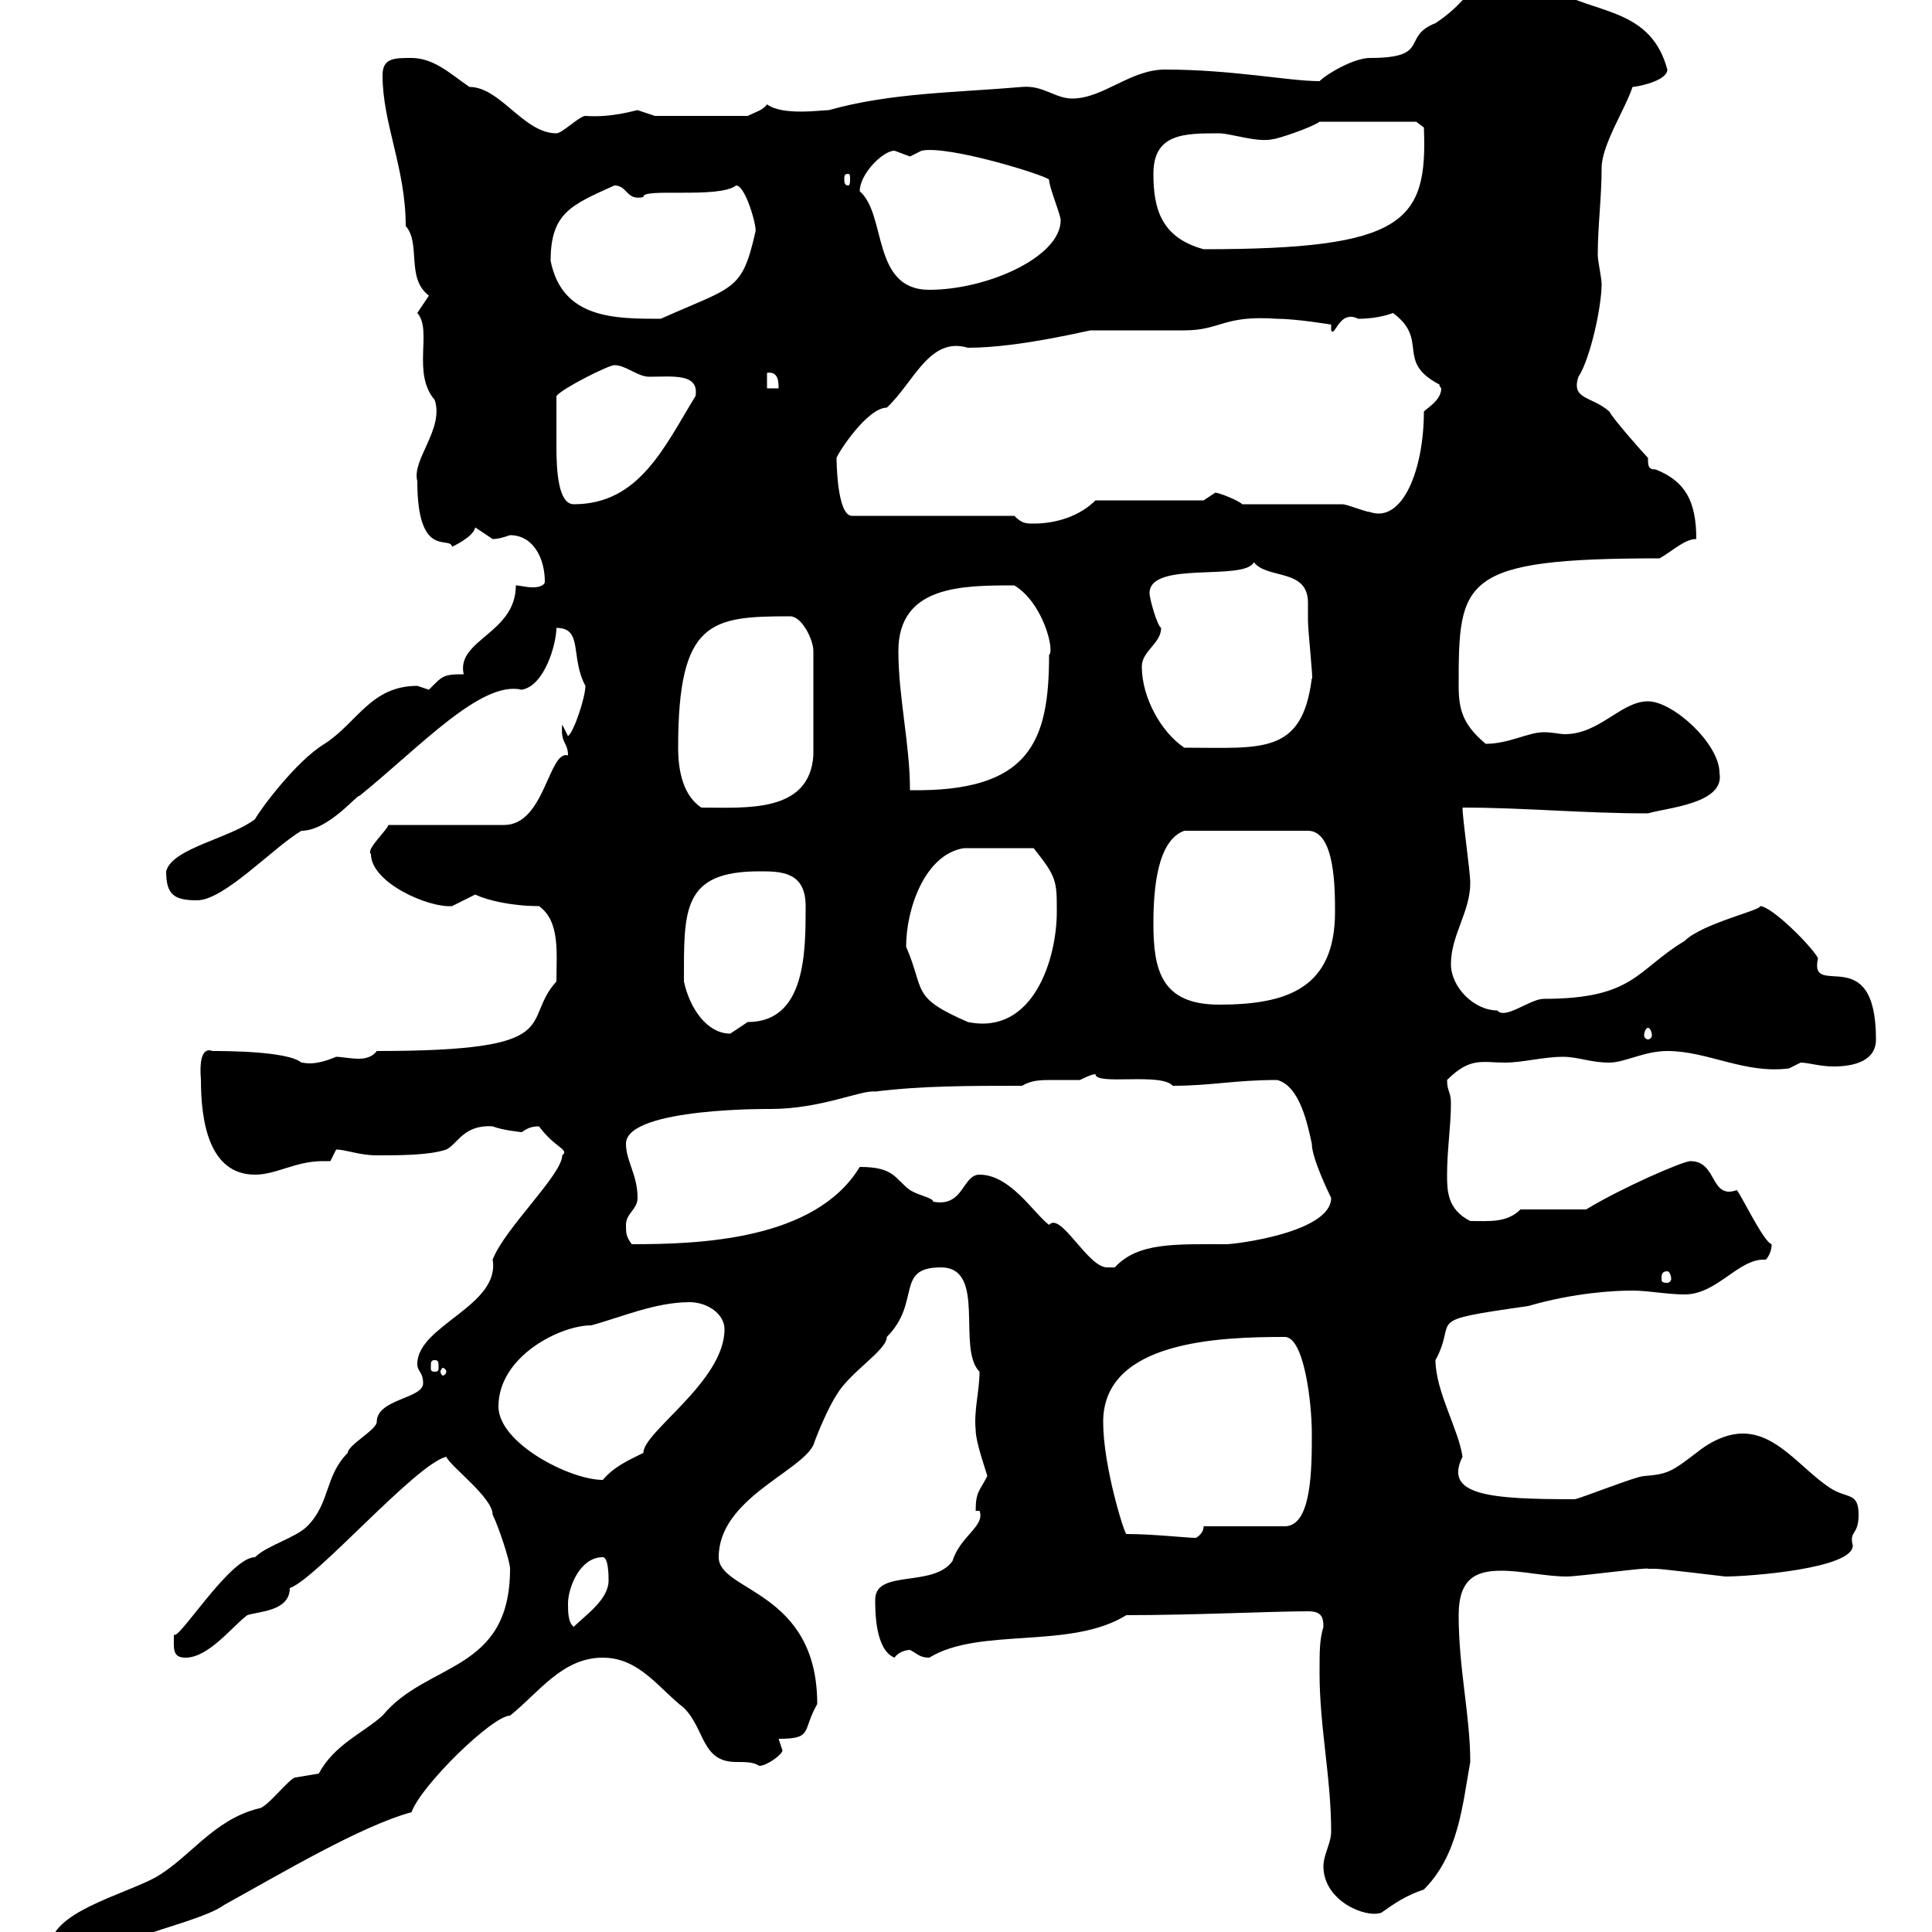 <svg xmlns="http://www.w3.org/2000/svg" xmlns:xlink="http://www.w3.org/1999/xlink" width="300" height="300"><path d="M7.80 302.40C7.80 304.80 9.60 306 12.60 306C16.80 306 18.60 302.40 22.20 300.60C25.20 299.40 32.40 297.60 34.80 295.80C43.50 291 56.10 283.50 63.90 281.40C65.40 277.20 76.50 266.40 79.20 266.40C83.70 262.80 87.30 257.40 93.60 257.40C99.30 257.40 102.30 262.20 106.20 265.20C109.50 268.50 108.90 273.60 114.30 273.60C115.80 273.60 117 273.60 117.90 274.20C119.10 274.20 121.50 272.40 121.50 271.80C121.50 271.80 120.90 270 120.90 270C126.30 270 124.50 268.80 126.90 264.60C126.90 246.90 111.60 247.20 111.60 241.80C111.60 232.80 124.20 228.60 126.30 224.40C126.90 222.60 128.70 218.40 129.90 216.60C132 213 137.70 209.70 137.70 207.60C143.10 202.20 138.90 196.80 146.10 196.80C153.30 196.80 148.50 209.40 152.10 213C152.10 216 151.20 219 151.50 222C151.50 224.10 153.30 228.90 153.30 229.20C152.10 231.60 151.50 231.60 151.50 234.60L152.10 234.60C153 237 149.10 238.50 147.90 242.40C144.90 246.60 135.90 243.60 135.90 248.40C135.90 250.20 135.90 256.20 138.90 257.40C139.50 256.50 140.70 256.20 141.30 256.20C142.50 256.80 142.80 257.40 144.30 257.40C152.10 252.60 166.20 256.20 174.90 250.80C185.40 250.80 197.70 250.20 203.10 250.20C205.20 250.20 205.50 251.10 205.50 252.60C204.90 254.70 204.90 256.20 204.90 259.80C204.90 268.20 206.70 276 206.70 284.40C206.70 286.20 205.50 288 205.50 289.80C205.50 295.20 212.10 297.90 214.50 297C216.60 295.50 218.40 294.30 221.10 293.40C226.50 288 227.10 280.20 228.30 273.60C228.30 266.40 226.50 259.20 226.50 250.80C226.50 245.10 229.20 243.90 233.10 243.90C236.40 243.90 240 244.80 243.30 244.80C245.10 244.80 256.20 243.30 255.90 243.60C255.90 243.60 257.10 243.60 257.10 243.60C258 243.60 267.90 244.80 267.90 244.80C271.50 244.80 287.70 243.60 287.70 240C287.10 237.60 288.60 238.50 288.60 235.20C288.60 231.60 286.80 232.80 284.10 231C279.60 228 276 222.60 270.60 222.60C266.40 222.60 262.80 226.20 263.40 225.60C259.50 228.60 258.90 228.90 255.30 229.20C254.10 229.20 245.10 232.80 244.50 232.80C231.30 232.80 224.10 232.20 227.10 226.20C226.50 222 222.90 216 222.90 211.20C226.50 204.60 220.50 205.20 237.30 202.80C244.50 200.70 250.80 200.40 253.50 200.40C255.90 200.40 258.90 201 261.60 201C266.70 201 270 195.30 274.20 195.60C274.20 195.60 275.10 194.70 275.10 193.20C273.90 192.90 270.60 186 269.70 184.80C265.50 186.30 266.70 180.30 262.50 180.30C261.30 180.30 251.70 184.50 246.30 187.80L236.10 187.80C234 189.90 231.30 189.60 228.30 189.60C224.70 187.80 224.70 184.80 224.70 182.40C224.70 178.50 225.30 174.90 225.30 171.30C225.30 169.50 224.70 169.50 224.70 167.70C228.30 164.10 230.10 165 233.70 165C236.40 165 239.70 164.10 242.70 164.10C245.10 164.10 246.90 165 249.90 165C252.30 165 255.30 163.20 258.90 163.20C265.20 163.20 270.90 166.80 277.80 165.90C277.80 165.90 279.60 165 279.60 165C280.80 165 282.60 165.60 284.70 165.60C288 165.60 291.30 164.70 291.30 161.40C291.30 145.80 280.80 155.40 282.30 148.80C281.40 147 275.10 140.70 273.30 140.70C273.60 141.30 264.30 143.40 261.60 146.10C254.10 150.60 253.80 155.10 239.70 155.10C237.60 155.10 233.70 158.40 232.50 156.90C228.90 156.90 225.30 153.30 225.30 149.70C225.30 145.20 228.30 141.60 228.30 137.10C228.30 135.30 227.10 127.20 227.10 125.40C236.70 125.40 245.70 126.30 255.90 126.30C258.90 125.40 267.90 124.80 267 120C267 115.50 259.80 108.90 255.90 108.90C251.70 108.90 248.40 114 243 114C242.10 114 241.20 113.70 239.70 113.70C237.30 113.70 234.30 115.50 230.70 115.50C227.10 112.50 226.50 110.10 226.50 106.50C226.50 90 226.80 86.70 257.70 86.70C259.80 85.50 261.60 83.70 263.40 83.70C263.40 77.70 261.60 74.70 257.10 72.90C255.90 72.90 255.90 72.30 255.90 71.10C255.30 70.50 250.50 65.10 249.90 63.90C247.20 61.50 243.90 62.10 245.10 58.50C246.90 55.80 248.70 47.70 248.70 44.10C248.70 43.20 248.10 40.50 248.10 39.60C248.10 35.10 248.70 30.60 248.70 26.10C248.70 22.50 252.30 17.10 253.50 13.50C254.10 13.50 258.90 12.60 258.90 10.80C256.50 1.80 248.70 2.10 242.70-0.90C239.10-2.70 237.90-3.60 235.50-5.40C228.90-5.40 230.10-1.20 222.90 3.60C217.50 5.70 222.30 9 212.70 9C210.30 9 206.10 11.40 204.90 12.60C200.10 12.60 191.40 10.80 180.90 10.80C175.50 10.80 171.30 15.30 166.50 15.30C163.80 15.30 162 13.20 158.70 13.50C148.20 14.40 138.30 14.40 128.70 17.10C127.50 17.10 121.50 18 119.10 16.20C118.50 17.10 117.30 17.40 116.10 18L101.70 18C101.70 18 99 17.10 99 17.10C98.70 17.10 95.10 18.30 90.90 18C90 18 87.30 20.70 86.40 20.70C81.30 20.70 77.70 13.50 72.90 13.50C70.20 11.70 67.50 9 63.90 9C61.20 9 59.40 9 59.40 11.70C59.40 19.20 63 26.10 63 35.10C65.40 37.80 63 43.20 66.60 45.90C66.60 45.90 64.80 48.60 64.80 48.60C67.20 51.30 63.90 57.90 67.50 62.10C69 66.60 63.90 71.40 64.80 74.70C64.80 87 69.90 83.10 70.20 84.90C70.20 84.90 73.50 83.40 73.80 81.90C73.80 81.90 76.50 83.70 76.50 83.70C77.40 83.70 78.30 83.40 79.20 83.10C82.80 83.10 84.60 86.70 84.60 90.30C84.60 90.90 83.70 91.20 82.80 91.20C81.60 91.20 80.70 90.90 80.10 90.90C80.10 98.40 70.80 99.30 72 104.70C68.70 104.70 68.70 105 66.60 107.10C66.60 107.10 64.80 106.50 64.80 106.50C57.60 106.50 55.50 112.20 50.40 115.50C45.90 118.20 40.20 126 39.60 127.20C35.70 130.20 26.70 131.70 25.80 135.30C25.80 138.90 27 139.80 30.60 139.80C34.80 139.80 42.30 131.70 46.80 129C51 129 55.50 123.30 55.80 123.60C65.10 116.10 74.70 105.60 81 107.10C84.60 106.50 86.40 99.90 86.40 97.50C90.60 97.50 88.50 102 90.90 106.50C90.90 108.30 89.10 113.70 88.20 114.30L87.30 112.50C87 115.50 88.20 115.20 88.20 117.30C85.20 116.40 84.60 128.10 78.30 128.10L60.30 128.10C60.30 128.70 56.70 132 57.60 132.60C57.60 137.10 66.60 141 70.20 140.70C70.20 140.70 73.80 138.90 73.80 138.90C75.60 139.80 79.50 140.70 83.70 140.70C87 143.10 86.40 147.90 86.40 152.40C80.70 158.70 88.50 163.20 58.50 163.20C57.90 164.10 56.70 164.40 55.80 164.40C54.30 164.40 53.10 164.10 52.20 164.10C48.60 165.60 47.40 165 46.80 165C44.70 163.20 34.80 163.20 33 163.20C30.60 162.30 31.20 167.40 31.20 167.70C31.20 174 32.40 182.40 39.60 182.40C42.90 182.40 45.90 180.30 50.10 180.30C50.40 180.30 50.70 180.30 51.30 180.30C51.30 180.30 52.20 178.50 52.20 178.50C53.70 178.50 55.80 179.40 58.50 179.40C62.10 179.40 66.60 179.40 69.30 178.50C71.10 177.60 72 174.60 76.50 174.90C78 175.50 81 175.80 81 175.80C81.90 175.20 82.50 174.90 83.70 174.90C86.10 178.20 88.50 178.50 87.30 179.40C87.30 182.40 78.30 190.80 76.50 195.60C77.70 202.80 64.80 205.80 64.80 211.80C64.80 213 65.70 213 65.70 214.80C65.70 217.20 58.50 217.20 58.50 220.80C58.50 222 54 224.40 54 225.60C50.40 229.20 51.30 233.40 47.70 237C45.90 238.80 41.40 240 39.60 241.80C35.70 241.80 27.60 255 27 253.80C27 255.90 26.70 257.40 28.80 257.40C32.40 257.40 36 252.60 38.40 250.80C40.20 250.20 45 250.20 45 246.60C49.20 245.10 64.50 227.40 69.30 226.20C69.90 227.70 76.50 232.50 76.50 235.20C77.40 237 79.20 242.40 79.20 243.60C79.20 259.80 66.30 258 59.40 266.40C56.40 269.10 51.90 270.90 49.50 275.40C49.50 275.40 45.90 276 45.90 276C45 276 41.40 280.80 40.20 280.80C33 282.60 29.40 288.60 24 291.60C18.90 294.30 7.80 297 7.80 302.40ZM88.20 249C88.20 246.60 90 241.80 93.60 241.80C94.50 241.80 94.50 244.80 94.50 245.40C94.50 248.40 90.90 250.80 89.10 252.60C88.20 252 88.20 250.20 88.20 249ZM174.90 238.20C174.60 238.20 171.30 227.70 171.30 220.80C171.30 208.20 189.30 207.60 199.50 207.60C202.50 207.60 203.70 217.80 203.70 222.60C203.70 228 203.70 237 199.50 237L186.90 237C186.90 238.20 185.70 238.80 185.70 238.80C184.20 238.80 179.10 238.20 174.90 238.20ZM77.40 218.40C77.40 210.60 87 205.80 91.80 205.80C96.30 204.60 101.70 202.20 107.10 202.20C109.80 202.20 112.50 204 112.50 206.40C112.50 214.50 99.90 222.30 99.90 225.60C97.50 226.80 95.40 227.70 93.60 229.80C88.50 229.80 77.40 224.10 77.40 218.40ZM69.30 213C69.30 213.30 69 213.60 68.70 213.60C68.70 213.60 68.40 213.30 68.40 213C68.40 212.70 68.70 212.40 68.70 212.40C69 212.40 69.30 212.70 69.30 213ZM67.50 211.20C68.10 211.20 68.10 211.50 68.10 212.40C68.10 212.70 68.10 213 67.50 213C66.90 213 66.90 212.70 66.90 212.40C66.90 211.50 66.90 211.20 67.50 211.20ZM258.90 197.40C259.20 197.40 259.50 198 259.50 198.60C259.50 198.90 259.20 199.20 258.90 199.20C258 199.20 258 198.90 258 198.60C258 198 258 197.40 258.90 197.40ZM152.10 182.40C149.40 182.40 149.70 187.50 144.90 186.60C144.90 186 142.80 185.70 141.30 184.80C138.90 183 138.90 181.20 133.50 181.20C126.60 192.60 108.60 193.20 98.10 193.20C97.20 192 97.20 191.40 97.20 190.20C97.20 188.40 99 187.80 99 186C99 182.40 97.20 180.30 97.20 177.60C97.20 171.90 120.30 172.20 119.70 172.20C127.50 172.20 133.80 169.20 135.90 169.50C143.10 168.60 150.30 168.60 158.70 168.60C160.20 167.70 161.70 167.70 163.50 167.70C164.40 167.70 165.90 167.70 167.70 167.70C168.30 167.40 169.50 166.80 170.10 166.80C170.10 168.60 180.30 166.50 182.10 168.60C188.10 168.60 191.70 167.70 198.30 167.70C201.90 168.60 203.10 174.90 203.70 177.60C203.70 180 206.70 186 206.70 186C206.70 191.40 191.70 193.20 190.50 193.20C182.40 193.20 176.70 192.90 173.10 196.80C173.10 196.80 173.10 196.80 171.90 196.80C168.90 196.80 164.70 188.10 162.90 190.20C160.50 188.40 156.90 182.40 152.10 182.40ZM106.20 152.40C106.20 141.30 105.90 135.30 117.90 135.30C121.20 135.30 125.10 135.30 125.10 140.70C125.10 147.90 125.10 158.70 116.10 158.70C116.10 158.70 113.40 160.50 113.40 160.50C109.80 160.50 107.10 156.60 106.20 152.40ZM255.90 159.60C256.20 159.60 256.50 160.20 256.50 160.80C256.50 161.10 256.20 161.40 255.90 161.40C255.60 161.40 255.30 161.10 255.30 160.80C255.30 160.20 255.60 159.60 255.90 159.60ZM140.70 147C140.70 141 143.70 132.60 149.70 131.70L160.50 131.70C164.10 136.20 164.10 136.80 164.10 141.60C164.10 148.80 160.50 160.80 150.30 158.70C141.30 154.80 143.70 153.90 140.70 147ZM179.10 143.40C179.10 138 179.70 130.50 183.90 129L203.10 129C207.30 129 207.30 138 207.30 141.60C207.30 153.30 200.10 156 189.30 156C180.30 156 179.10 150.60 179.10 143.40ZM105.30 116.10C105.30 96.30 110.40 95.70 122.70 95.70C124.50 95.70 126.30 99.30 126.30 101.10L126.30 117.30C125.70 126.30 115.80 125.40 108.90 125.40C106.20 123.60 105.30 120 105.30 116.10ZM139.50 101.10C139.50 90.90 149.40 90.90 157.50 90.90C162 93.60 163.80 101.10 162.90 101.70C162.90 115.20 159.90 123 141.30 122.70C141.30 115.50 139.50 108.30 139.50 101.10ZM177.30 103.50C177.30 101.10 180.30 99.90 180.30 97.50C179.70 97.20 178.50 93 178.50 92.10C178.50 87 193.20 90.30 194.70 87.30C196.80 90 203.10 88.20 203.10 93.60C203.10 94.50 203.10 95.40 203.10 96.30C203.10 98.10 204 106.20 203.70 105.30C202.20 117.30 195.90 116.10 183.90 116.10C180.30 113.70 177.30 108.30 177.30 103.50ZM157.50 80.10L132.30 80.10C129.90 80.10 129.90 71.10 129.90 71.10C130.20 70.20 134.70 63.30 137.70 63.30C141.90 59.40 144.30 52.20 150.30 54C158.70 54 170.10 51 169.50 51.30C171.30 51.30 182.10 51.30 183.90 51.30C189.60 51.30 189.90 48.90 198.30 49.50C201.30 49.50 206.70 50.40 206.70 50.40L206.70 51.30C207.30 52.50 207.90 48 210.90 49.50C214.20 49.50 216.30 48.60 216.30 48.60C222 52.80 216.60 56.10 223.50 59.70C223.50 60 223.80 60.30 223.80 60.30C223.80 62.10 221.70 63.30 221.10 63.90C221.10 72.90 217.80 81.30 212.70 79.50C212.10 79.50 209.10 78.30 208.50 78.30C205.50 78.30 195.90 78.30 192.90 78.30C192.30 77.70 189.30 76.50 188.70 76.50C188.70 76.50 186.90 77.70 186.90 77.70L170.10 77.70C167.70 80.10 164.10 81.30 160.50 81.30C159.30 81.30 158.70 81.30 157.50 80.10ZM86.40 65.10C86.40 65.10 86.40 62.10 86.40 61.50C87.30 60.30 94.50 56.70 95.40 56.70C97.20 56.70 99 58.50 100.80 58.50C104.40 58.50 108.60 57.90 108 61.50C103.20 69.30 99.30 78.30 89.10 78.30C86.70 78.30 86.40 73.20 86.40 69.30C86.40 67.50 86.40 66 86.40 65.10ZM119.10 57.90C120.90 57.60 120.90 59.40 120.90 60.30L119.10 60.30ZM85.50 40.50C85.50 33 88.80 31.80 95.40 28.80C97.50 28.80 97.20 31.20 99.90 30.60C99.60 29.10 111.60 30.90 114.30 28.80C115.80 28.80 117.60 35.40 117.30 36C115.20 45.30 114 44.40 102.60 49.50C95.40 49.50 87.30 49.50 85.50 40.50ZM133.50 29.70C133.50 27 137.10 23.40 138.90 23.40C138.90 23.40 141.30 24.30 141.30 24.30C141.30 24.30 143.10 23.40 143.10 23.40C147.30 22.50 162.60 27.30 162.90 27.90C162.90 29.10 164.70 33.30 164.70 34.20C164.70 39.90 153.30 45 144.30 45C135.30 45 137.70 33.30 133.50 29.70ZM179.10 27C179.10 20.70 183.90 20.70 189.30 20.70C191.10 20.70 195.30 22.20 197.70 21.60C198.30 21.60 203.70 19.80 204.90 18.90L219.90 18.90L221.10 19.80C221.70 34.50 218.10 38.70 186.90 38.70C180.30 36.90 179.10 32.40 179.10 27ZM131.70 27C132 27 132 27.30 132 27.90C132 28.20 132 28.80 131.70 28.80C131.10 28.80 131.10 28.20 131.10 27.90C131.10 27.30 131.10 27 131.70 27Z"/></svg>